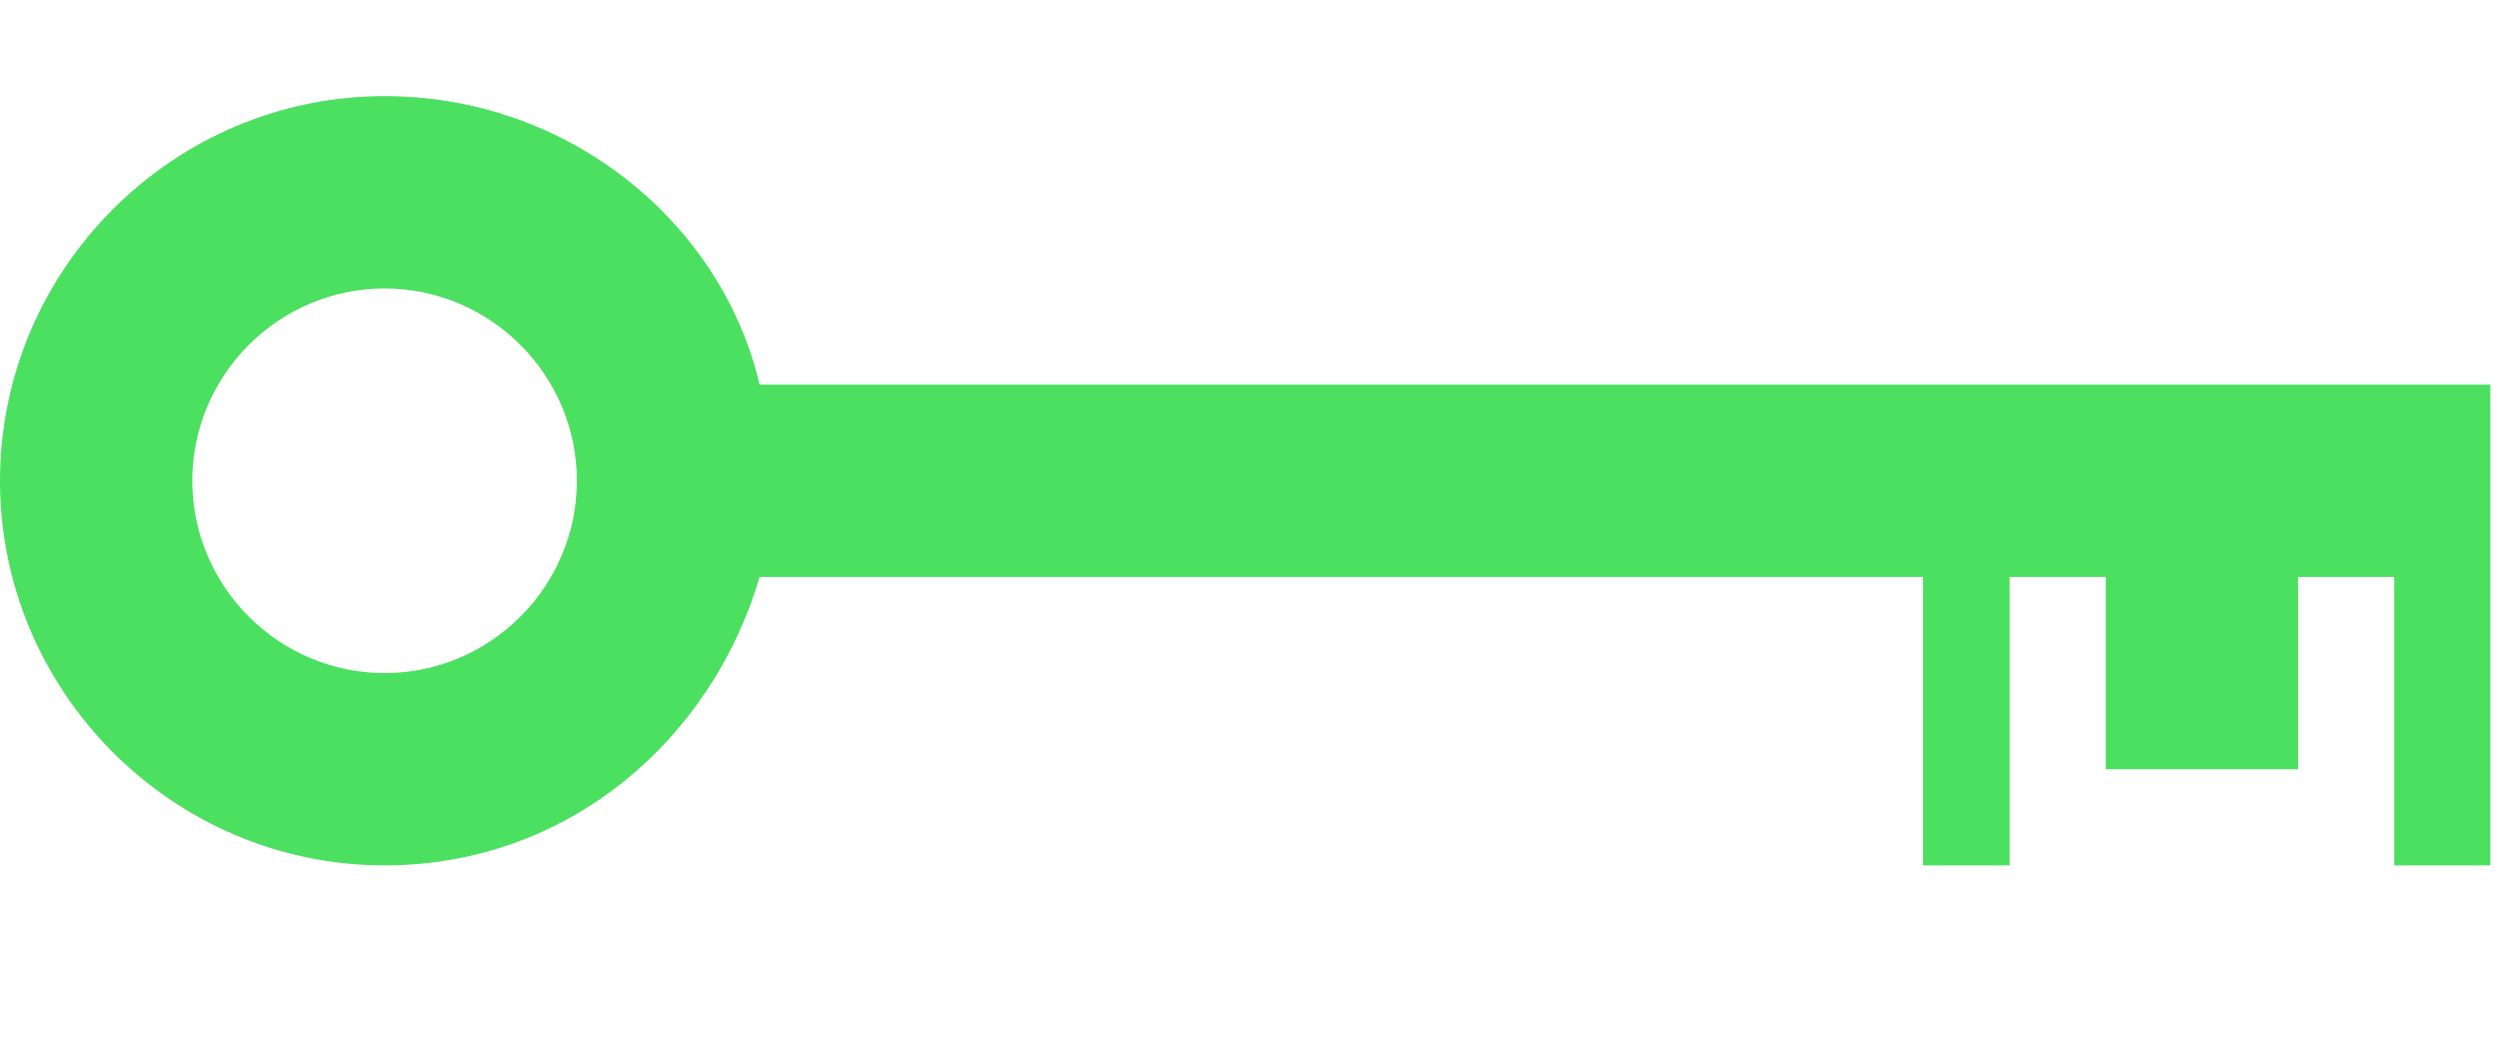 <?xml version="1.0" encoding="utf-8"?>
<!-- Generator: Adobe Illustrator 18.0.0, SVG Export Plug-In . SVG Version: 6.00 Build 0)  -->
<!DOCTYPE svg PUBLIC "-//W3C//DTD SVG 1.1//EN" "http://www.w3.org/Graphics/SVG/1.1/DTD/svg11.dtd">
<svg version="1.1" id="Clef_xA0_Image_1_" xmlns="http://www.w3.org/2000/svg" xmlns:xlink="http://www.w3.org/1999/xlink" x="0px"
	 y="0px" viewBox="0 0 26 11" enable-background="new 0 0 26 11" xml:space="preserve">
<path fill="#4BE060" d="M7.9,4C7.5,2.3,5.9,1,4,1C1.8,1,0,2.8,0,5c0,2.2,1.8,4,4,4c1.9,0,3.4-1.3,3.9-3H20v3h0.9V6h1v2h2V6h1v3h1V6
	V5.4V4H7.9z M4,7c-1.1,0-2-0.9-2-2s0.9-2,2-2s2,0.9,2,2S5.1,7,4,7z"/>
</svg>
